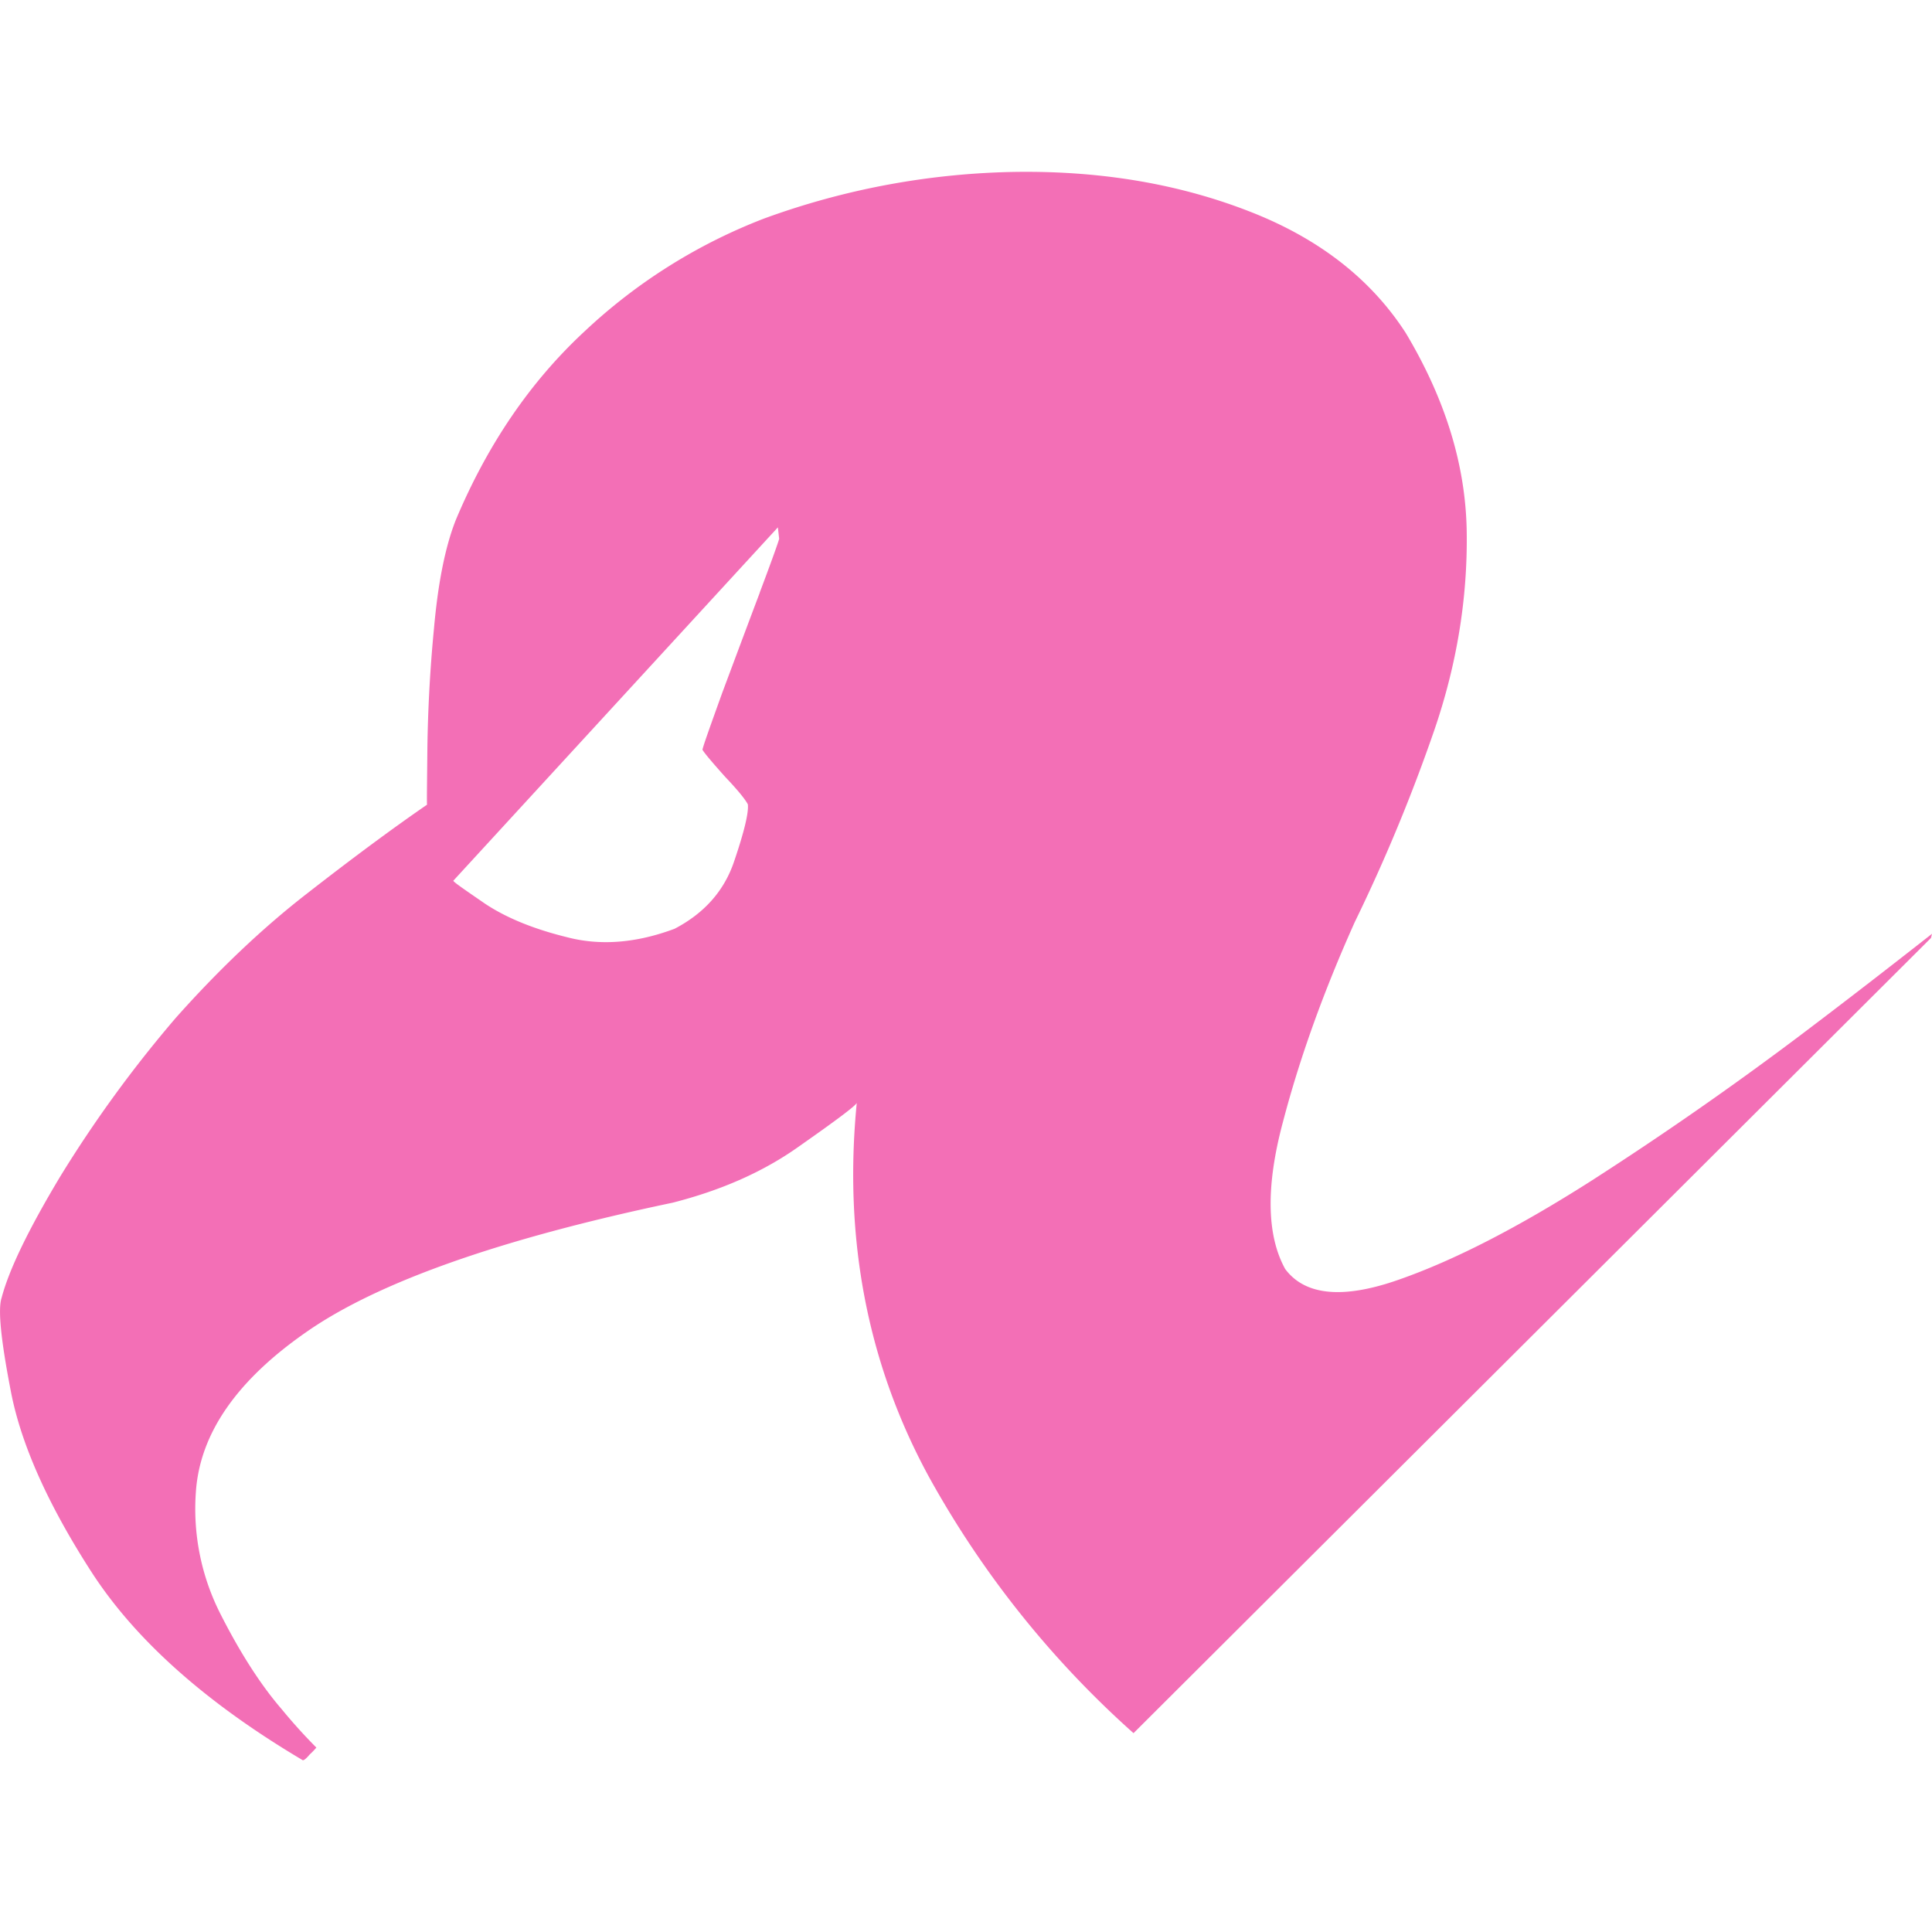 <svg role="img" width="32px" height="32px" viewBox="0 0 24 24" xmlns="http://www.w3.org/2000/svg"><title>The Register</title><path fill="#f36fb6" d="M22.368 12.858a42.543 42.543 0 0 1-2.612 1.818c-.893.568-1.683.977-2.378 1.22-.695.245-1.167.198-1.413-.132-.23-.417-.242-1.028-.028-1.826.21-.802.508-1.628.893-2.485.381-.782.711-1.58.99-2.39.277-.81.412-1.632.4-2.458-.012-.826-.266-1.648-.758-2.47-.433-.67-1.08-1.174-1.94-1.508-.863-.337-1.823-.504-2.883-.492a9.544 9.544 0 0 0-3.148.58 6.839 6.839 0 0 0-2.23 1.402c-.675.626-1.207 1.408-1.6 2.345-.134.341-.221.794-.27 1.346a17.953 17.953 0 0 0-.082 1.49c-.004.444-.008.678-.004.698-.433.298-.925.663-1.481 1.096-.556.43-1.104.95-1.64 1.552a15.423 15.423 0 0 0-1.437 1.973c-.393.655-.635 1.155-.727 1.505-.048.143-.008.532.119 1.183.127.643.457 1.386 1 2.227.545.841 1.418 1.62 2.617 2.331.012.012.044-.012.09-.067a.925.925 0 0 0 .084-.087 6.701 6.701 0 0 1-.43-.476c-.261-.302-.515-.699-.757-1.175a2.88 2.88 0 0 1-.31-1.52c.048-.732.512-1.399 1.394-2.006.885-.61 2.393-1.143 4.53-1.592.606-.155 1.131-.385 1.58-.707.448-.314.686-.492.706-.532-.167 1.703.14 3.26.901 4.653a12.107 12.107 0 0 0 2.537 3.176l9.906-9.878L24 11.6c-.472.37-1.012.79-1.632 1.258zM9.438 7.363c-.156.413-.31.826-.466 1.243-.15.417-.234.651-.246.707.028.048.127.163.282.337.163.171.254.286.282.342.012.1-.044.337-.17.707-.124.37-.374.647-.739.838-.48.18-.929.214-1.346.103-.417-.103-.75-.242-1.008-.413-.254-.175-.388-.266-.396-.286l4.032-4.39.016.142c-.008.035-.087.258-.242.67z"/></svg>